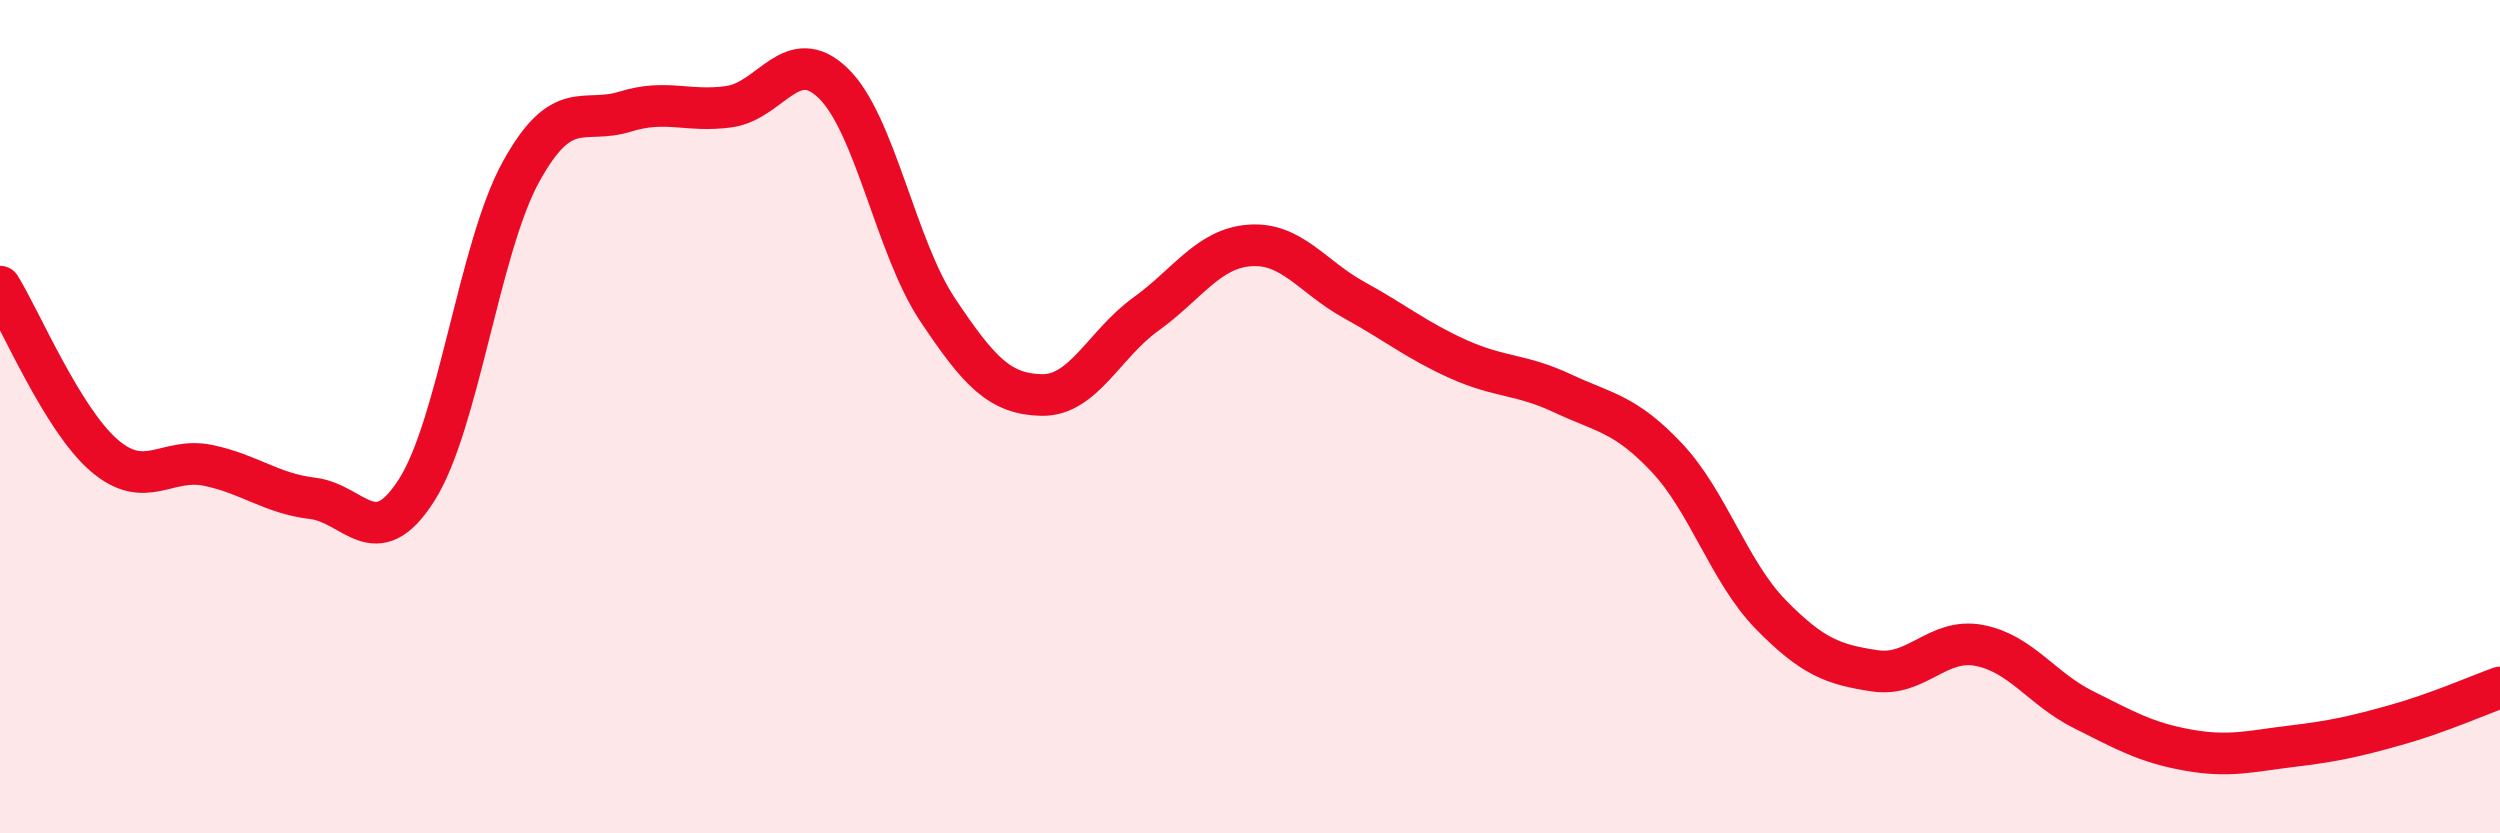 
    <svg width="60" height="20" viewBox="0 0 60 20" xmlns="http://www.w3.org/2000/svg">
      <path
        d="M 0,6.88 C 0.5,7.69 1.5,10.07 2.5,10.93 C 3.5,11.79 4,10.96 5,11.17 C 6,11.38 6.5,11.84 7.5,11.96 C 8.5,12.08 9,13.33 10,11.76 C 11,10.19 11.5,5.95 12.5,4.13 C 13.5,2.31 14,2.99 15,2.68 C 16,2.37 16.5,2.7 17.5,2.56 C 18.5,2.42 19,1.03 20,2 C 21,2.97 21.5,5.93 22.5,7.43 C 23.5,8.93 24,9.46 25,9.48 C 26,9.5 26.5,8.26 27.5,7.54 C 28.5,6.82 29,5.96 30,5.89 C 31,5.82 31.5,6.65 32.5,7.2 C 33.5,7.75 34,8.17 35,8.62 C 36,9.07 36.5,8.97 37.5,9.44 C 38.5,9.91 39,9.92 40,10.98 C 41,12.04 41.5,13.73 42.5,14.75 C 43.5,15.77 44,15.95 45,16.1 C 46,16.25 46.5,15.3 47.5,15.49 C 48.5,15.68 49,16.53 50,17.03 C 51,17.53 51.5,17.82 52.5,18 C 53.5,18.18 54,18.03 55,17.91 C 56,17.79 56.5,17.68 57.5,17.4 C 58.5,17.12 59.5,16.68 60,16.5L60 20L0 20Z"
        fill="#EB0A25"
        opacity="0.1"
        stroke-linecap="round"
        stroke-linejoin="round"
      />
      <path
        d="M 0,6.88 C 0.5,7.69 1.5,10.07 2.5,10.93 C 3.5,11.79 4,10.96 5,11.17 C 6,11.38 6.5,11.84 7.5,11.96 C 8.5,12.08 9,13.33 10,11.76 C 11,10.19 11.5,5.95 12.5,4.13 C 13.5,2.31 14,2.99 15,2.68 C 16,2.37 16.5,2.7 17.5,2.56 C 18.5,2.42 19,1.03 20,2 C 21,2.97 21.5,5.93 22.5,7.43 C 23.5,8.93 24,9.46 25,9.48 C 26,9.5 26.5,8.26 27.5,7.54 C 28.5,6.82 29,5.96 30,5.89 C 31,5.82 31.5,6.65 32.5,7.2 C 33.5,7.75 34,8.17 35,8.62 C 36,9.07 36.5,8.97 37.5,9.44 C 38.5,9.91 39,9.92 40,10.98 C 41,12.04 41.5,13.73 42.5,14.75 C 43.5,15.77 44,15.95 45,16.1 C 46,16.25 46.5,15.3 47.5,15.49 C 48.5,15.68 49,16.53 50,17.03 C 51,17.53 51.5,17.82 52.5,18 C 53.5,18.18 54,18.03 55,17.91 C 56,17.79 56.5,17.68 57.5,17.4 C 58.5,17.12 59.5,16.68 60,16.5"
        stroke="#EB0A25"
        stroke-width="1"
        fill="none"
        stroke-linecap="round"
        stroke-linejoin="round"
      />
    </svg>
  